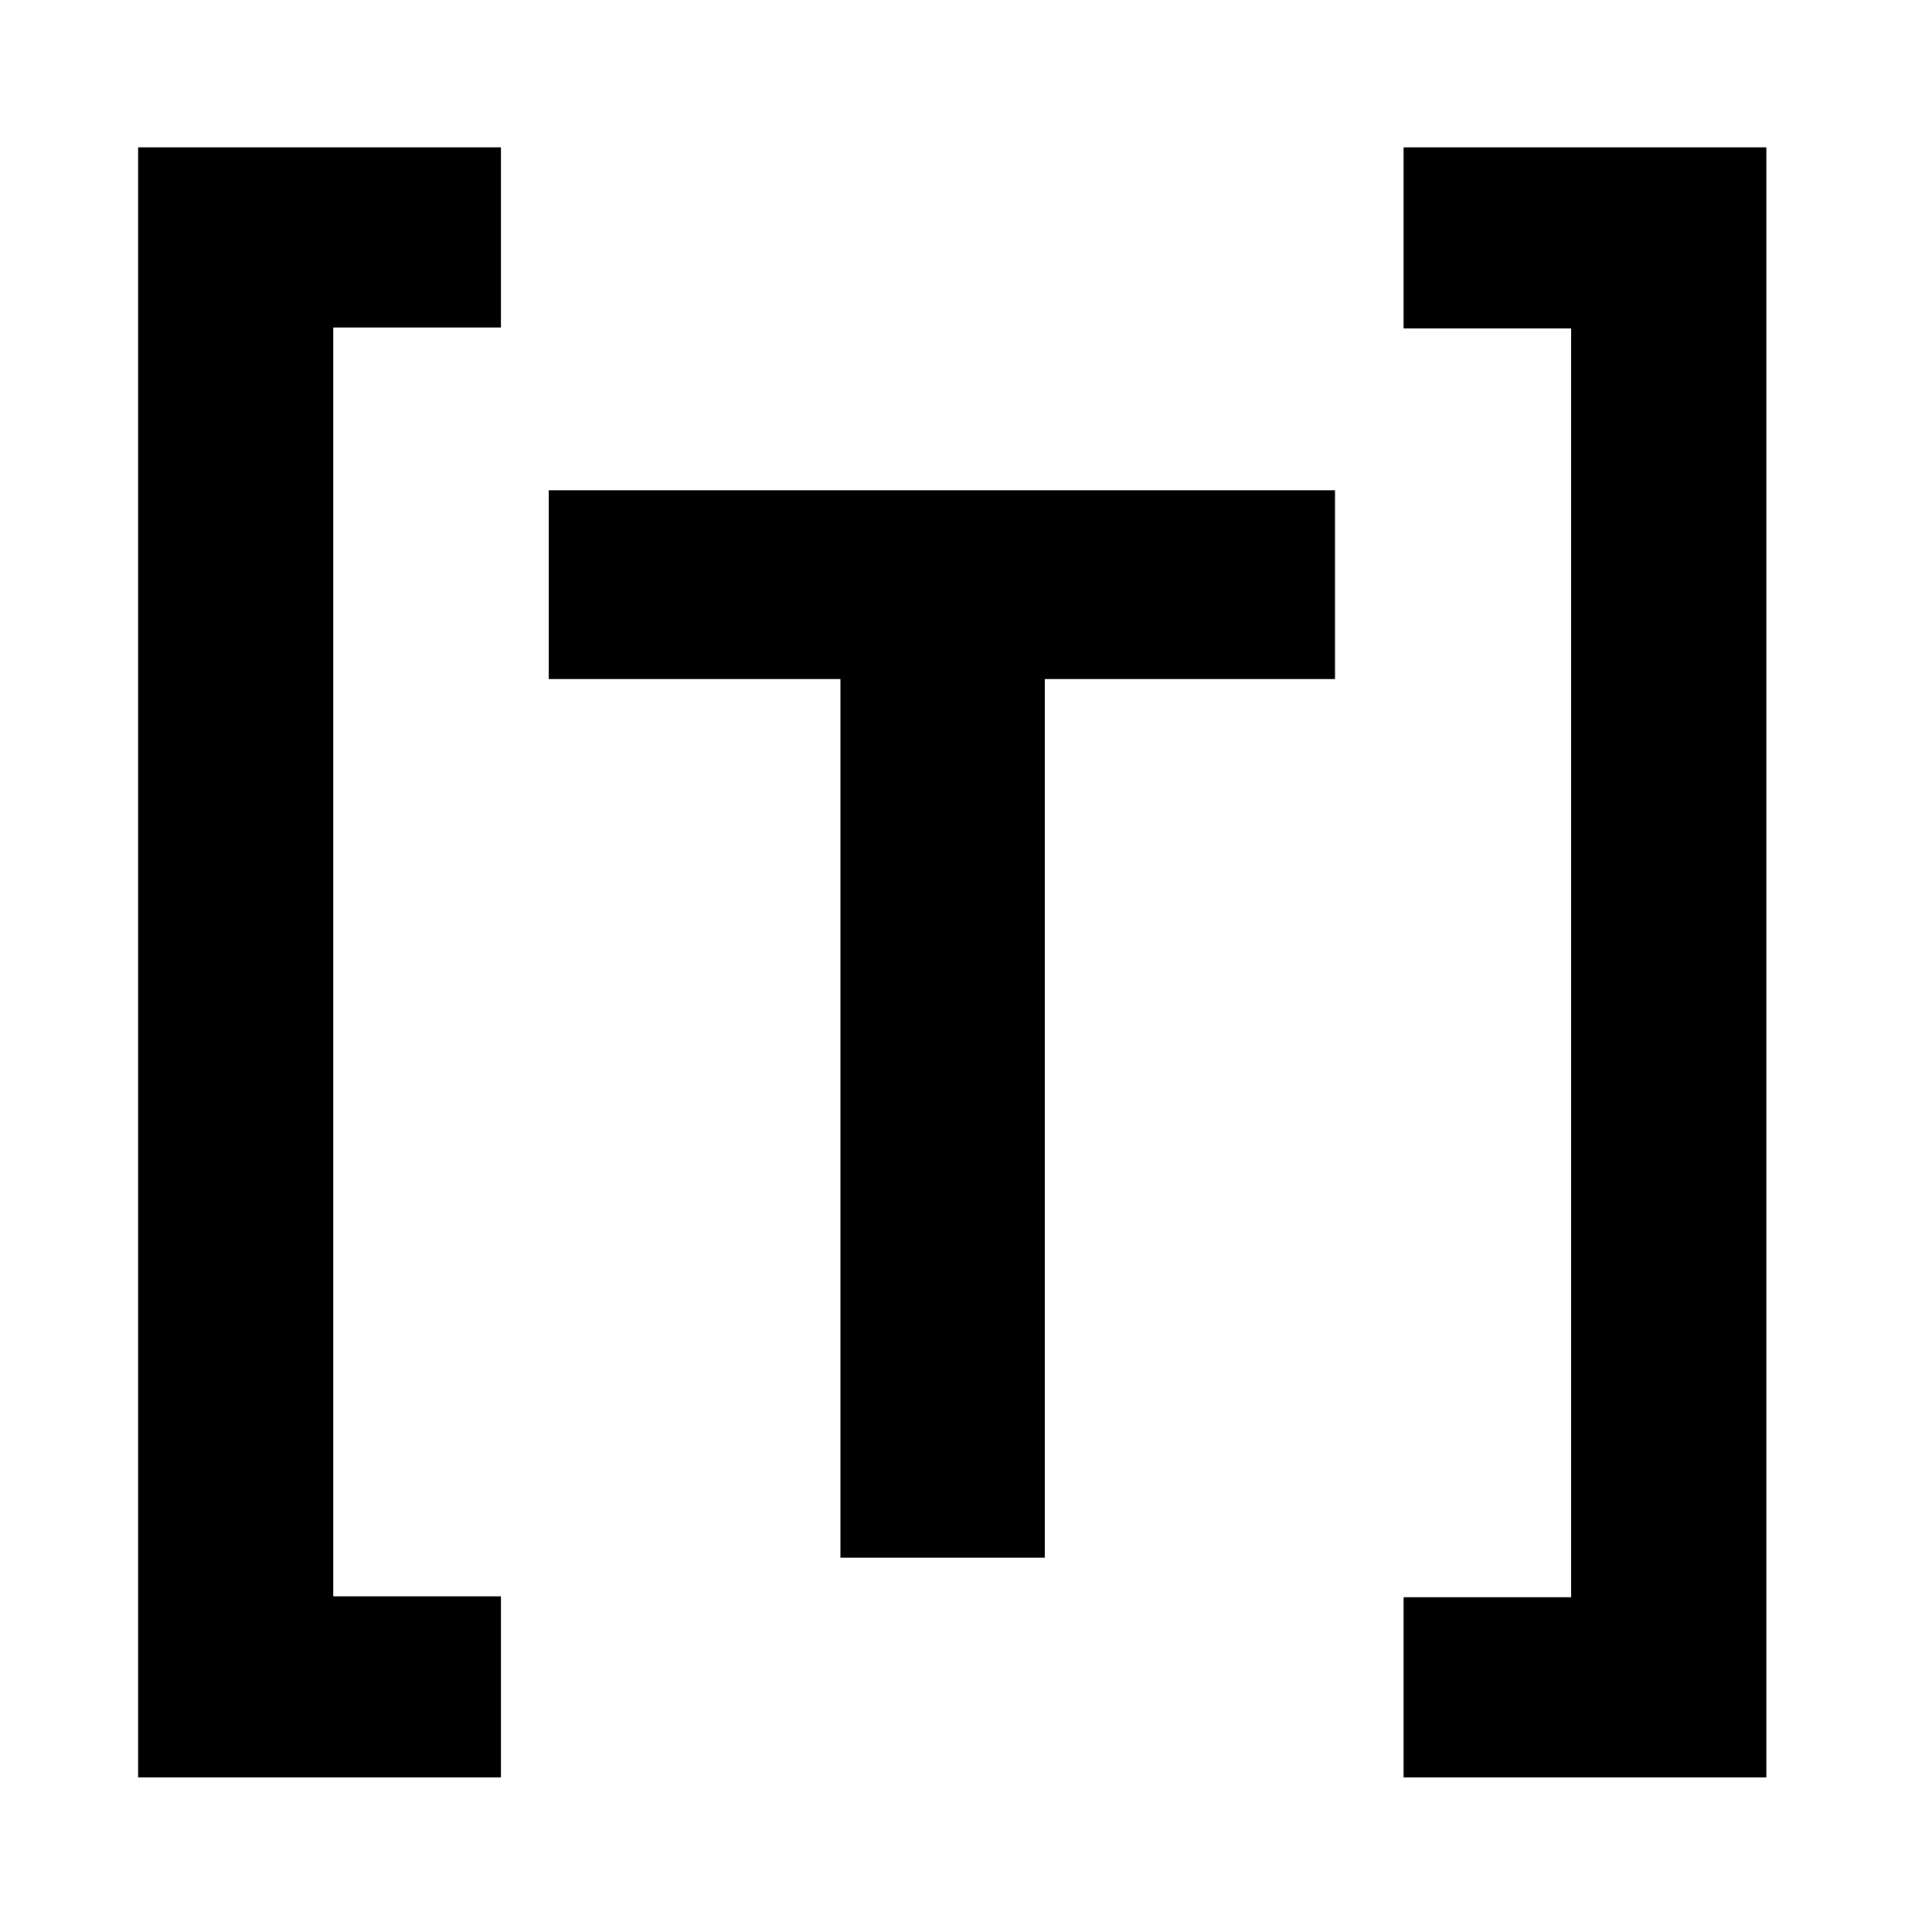 <?xml version="1.0" encoding="utf-8"?>
<!DOCTYPE svg PUBLIC "-//W3C//DTD SVG 1.1//EN" "http://www.w3.org/Graphics/SVG/1.1/DTD/svg11.dtd" >
<svg version="1.1" xmlns="http://www.w3.org/2000/svg" viewBox="0 0 400 400" style="enable-background:new 0 0 400 400;" xml:space="preserve" vocab="https://schema.org/" prefix="wd: https://wikidata.org/entity/">
  <title property="caption name" xml:lang="en">Monochrome TOML Logo</title>
  <desc property="description" xml:lang="en">The logo for the TOML file format.
    A selection of fill colors can be chosen by fragment (#), black blue, 
    cyan, green, magenta, red, white, yellow, as well as none for masking 
    purposes.</desc>
  <defs>
    <link xmlns="http://www.w3.org/1999/xhtml" rel="icon" href="#self" type="image/svg+xml" sizes="any" />
    <style media="all" type="text/css">
#black:target~path{fill:black;}
#blue:target~path{fill:blue;}
#cyan:target~path{fill:cyan;}
#green:target~path{fill:green;}
#magenta:target~path{fill:magenta;}
#red:target~path{fill:red;}
#white:target~path{fill:white;}
#yellow:target~path{fill:yellow;}
#none:target~path{fill:none;}
    </style>  
  </defs>
  <view id="black" />
  <view id="blue" />
  <view id="cyan" />
  <view id="magenta" />
  <view id="none" />
  <view id="red" />
  <view id="green" />
  <view id="white" />
  <view id="yellow" />  
  <path d="M28.6,30.5h75.1v37.3H69v262.7h34.7V368H28.6V30.5z" />
  <path d="M276.4,101.5v39.1h-60.1v181.9H174V140.6h-60.4v-39.1H276.4z" />
  <path d="M365.7,368h-75.1v-37.3h34.7V68h-34.7V30.5h75.1V368z" />
</svg>
